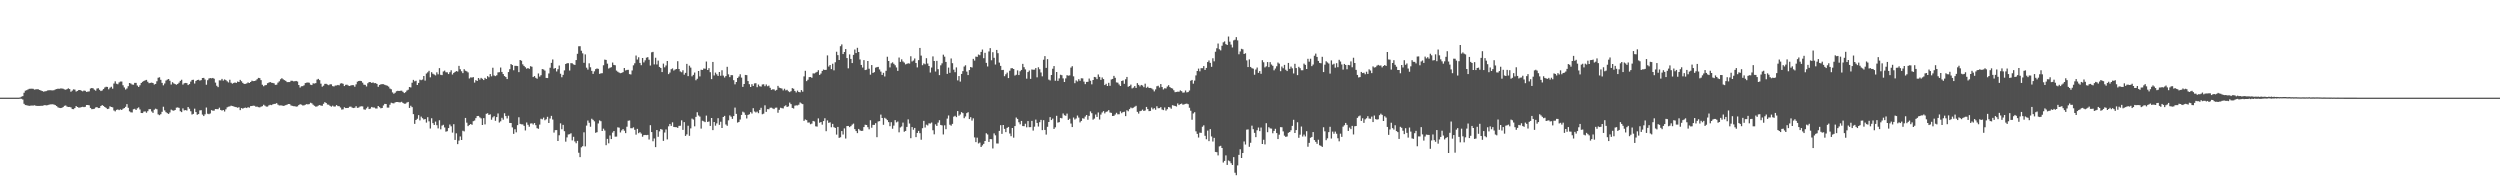 <svg xmlns="http://www.w3.org/2000/svg" width="1920" height="150"><path fill="#4f4f4f" d="M0 75h1v1H0zM1 75h1v1H1zM2 75h1v1H2zM3 75h1v1H3zM4 75h1v1H4zM5 75h1v1H5zM6 75h1v1H6zM7 75h1v1H7zM8 75h1v1H8zM9 75h1v1H9zM10 75h1v1H10zM11 75h1v1H11zM12 75h1v1H12zM13 75h1v1H13zM14 74.998h1v1H14zM15 74.803h1v1H15zM16 74.245h1v1.641H16zM17 73.826h1v2.589H17zM18 71.214h1v8.496H18zM19 69.624h1v11.083H19zM20 69.289h1v11.552H20zM21 68.729h1v12.396H21zM22 68.175h1v13.124H22zM23 68.161h1v12.971H23zM24 68.083h1v12.975H24zM25 68.193h1v12.891H25zM26 68.816h1v12.037H26zM27 68.6h1v12.621H27zM28 68.511h1v12.852H28zM29 68.623h1v12.749H29zM30 69.106h1v12.264H30zM31 69.509h1v11.74H31zM32 69.914h1v11.332H32zM33 70.397h1v10.604H33zM34 70.143h1v10.533H34zM35 69.965h1v10.966H35zM36 69.498h1v11.293H36zM37 69.312h1v11.188H37zM38 69.25h1v10.92H38zM39 69.36h1v10.78H39zM40 69.42h1v10.652H40zM41 69.26h1v11.096H41zM42 68.703h1v12.051H42zM43 68.417h1v13.046H43zM44 68.104h1v14.305H44zM45 68.223h1v14.633H45zM46 67.946h1v15.072H46zM47 67.937h1v14.923H47zM48 68.143h1v14.074H48zM49 68.646h1v12.623H49zM50 68.937h1v12.081H50zM51 68.44h1v13.433H51zM52 67.818h1v14.363H52zM53 68.397h1v13.751H53zM54 70.432h1v12.074H54zM55 69.594h1v14.166H55zM56 68.621h1v15.228H56zM57 68.793h1v14.179H57zM58 70.285h1v11.188H58zM59 69.834h1v12.335H59zM60 69.143h1v13.545H60zM61 69.145h1v13.42H61zM62 69.656h1v12.637H62zM63 70.118h1v11.897H63zM64 69.546h1v12.712H64zM65 69.717h1v12.307H65zM66 70.605h1v10.053H66zM67 70.333h1v10.318H67zM68 70.198h1v10.691H68zM69 68.005h1v14.896H69zM70 67.575h1v16.274H70zM71 67.845h1v15.903H71zM72 68.841h1v14.672H72zM73 69.63h1v12.895H73zM74 67.971h1v14.269H74zM75 67.74h1v15.274H75zM76 68.953h1v13.941H76zM77 69.928h1v11.49H77zM78 69.482h1v11.222H78zM79 68.406h1v12.966H79zM80 67.177h1v14.985H80zM81 66.6h1v16.228H81zM82 66.79h1v16.97H82zM83 68.591h1v14.921H83zM84 67.31h1v14.342H84zM85 66.634h1v15.534H85zM86 68.118h1v14.289H86zM87 64.142h1v20.684H87zM88 62.473h1v23.067H88zM89 64.332h1v20.064H89zM90 64.735h1v19.311H90zM91 63.27h1v21.323H91zM92 62.617h1v21.424H92zM93 62.601h1v21.854H93zM94 65.479h1v18.022H94zM95 67.149h1v15.859H95zM96 68.747h1v13.285H96zM97 67.966h1v12.012H97zM98 66.22h1v16.567H98zM99 63.741h1v21.778H99zM100 64.169h1v22.101H100zM101 64.895h1v21.467H101zM102 65.073h1v18.853H102zM103 63.625h1v19.952H103zM104 63.654h1v20.838H104zM105 65.673h1v17.51H105zM106 66.788h1v15.676H106zM107 65.479h1v18.608H107zM108 63.696h1v23.065H108zM109 62.84h1v24.001H109zM110 62.155h1v23.564H110zM111 61.709h1v23.85H111zM112 61.356h1v25.209H112zM113 62.759h1v22.623H113zM114 63.897h1v19.993H114zM115 63.652h1v20.153H115zM116 63.441h1v22.186H116zM117 63.721h1v22.978H117zM118 64.948h1v19.345H118zM119 64.467h1v18.977H119zM120 62.425h1v21.49H120zM121 59.713h1v28.169H121zM122 59.351h1v29.132H122zM123 61.299h1v26.427H123zM124 63.659h1v22.195H124zM125 65.543h1v16.429H125zM126 64.078h1v20.721H126zM127 61.86h1v24.319H127zM128 61.148h1v25.788H128zM129 60.693h1v26.825H129zM130 62.006h1v24.388H130zM131 64.902h1v19.261H131zM132 63.116h1v21.687H132zM133 64.05h1v20.986H133zM134 64.565h1v19.892H134zM135 65.06h1v17.64H135zM136 64.478h1v18.025H136zM137 63.483h1v19.371H137zM138 62.098h1v23.351H138zM139 61.233h1v24.891H139zM140 64.989h1v18.263H140zM141 63.95h1v20.831H141zM142 63.668h1v20.87H142zM143 63.828h1v21.08H143zM144 65.321h1v16.88H144zM145 64.572h1v18.956H145zM146 62.691h1v22.747H146zM147 61.393h1v26.544H147zM148 61.233h1v26.226H148zM149 64.142h1v19.313H149zM150 62.171h1v23.893H150zM151 61.457h1v26.681H151zM152 61.253h1v26.37H152zM153 61.901h1v22.895H153zM154 61.539h1v23.117H154zM155 59.917h1v28.096H155zM156 59.789h1v29.327H156zM157 61.107h1v26.709H157zM158 65.06h1v17.519H158zM159 61.615h1v25.736H159zM160 60.237h1v27.466H160zM161 59.978h1v27.162H161zM162 60.155h1v24.404H162zM163 59.848h1v25.205H163zM164 60.461h1v24.498H164zM165 63.446h1v20.27H165zM166 65.852h1v17.977H166zM167 66.895h1v16.963H167zM168 61.691h1v20.98H168zM169 61.743h1v22.666H169zM170 60.59h1v24.342H170zM171 61.885h1v22.591H171zM172 60.972h1v24.662H172zM173 61.56h1v22.422H173zM174 62.444h1v19.993H174zM175 63.338h1v18.56H175zM176 61.219h1v20.485H176zM177 63.533h1v17.597H177zM178 64.24h1v17.244H178zM179 63.712h1v18.002H179zM180 63.325h1v18.778H180zM181 63.675h1v18.647H181zM182 62.631h1v20.11H182zM183 62.979h1v19.393H183zM184 61.313h1v23.28H184zM185 62.428h1v20.59H185zM186 63.65h1v19.819H186zM187 64.453h1v18.432H187zM188 64.389h1v18.267H188zM189 64.043h1v18.933H189zM190 63.281h1v19.057H190zM191 63.748h1v18.963H191zM192 63h1v18.503H192zM193 61.945h1v19.48H193zM194 62.309h1v18.826H194zM195 62.21h1v19.064H195zM196 61.803h1v20.162H196zM197 60.818h1v21.073H197zM198 59.825h1v22.518H198zM199 59.983h1v22.518H199zM200 61.519h1v20.407H200zM201 65.073h1v16.464H201zM202 66.259h1v14.191H202zM203 65.483h1v15.665H203zM204 65.353h1v16.535H204zM205 63.918h1v17.945H205zM206 63.453h1v17.473H206zM207 63h1v17.484H207zM208 63.524h1v17.221H208zM209 63.698h1v16.464H209zM210 64.023h1v15.786H210zM211 65.186h1v14.536H211zM212 65.018h1v14.179H212zM213 63.416h1v16.944H213zM214 62.466h1v18.508H214zM215 60.86h1v20.062H215zM216 60.054h1v20.918H216zM217 60.924h1v20.426H217zM218 61.523h1v19.606H218zM219 62.093h1v18.672H219zM220 63.091h1v17.29H220zM221 63.007h1v16.853H221zM222 63.027h1v16.889H222zM223 62.025h1v18.958H223zM224 62.068h1v19.261H224zM225 62.462h1v19.121H225zM226 62.357h1v19.235H226zM227 62.155h1v19.744H227zM228 62.601h1v19.105H228zM229 65.305h1v15.381H229zM230 67.252h1v12.788H230zM231 66.238h1v14.124H231zM232 66.14h1v14.864H232zM233 65.517h1v15.42H233zM234 63.808h1v16.626H234zM235 63.506h1v16.493H235zM236 63.318h1v16.86H236zM237 63.56h1v16.418H237zM238 65.018h1v13.861H238zM239 65.33h1v14.049H239zM240 63.988h1v16.466H240zM241 64.162h1v17.107H241zM242 63.869h1v18.05H242zM243 61.127h1v20.636H243zM244 60.578h1v20.524H244zM245 61.562h1v19.107H245zM246 64.238h1v16.883H246zM247 66.563h1v14.688H247zM248 65.804h1v13.909H248zM249 64.412h1v14.047H249zM250 64.355h1v14.731H250zM251 64.913h1v15.356H251zM252 65.435h1v15.008H252zM253 64.739h1v16.56H253zM254 64.755h1v17.162H254zM255 66.133h1v15.035H255zM256 66.424h1v15.431H256zM257 65.685h1v16.07H257zM258 65.625h1v15.081H258zM259 65.252h1v16.246H259zM260 65.524h1v16.033H260zM261 64.137h1v18.446H261zM262 63.899h1v20.27H262zM263 64.35h1v19.599H263zM264 66.096h1v16.301H264zM265 65.103h1v17.899H265zM266 65.002h1v17.949H266zM267 65.675h1v17.182H267zM268 66.046h1v15.949H268zM269 65.577h1v16.278H269zM270 65.364h1v17.331H270zM271 65.44h1v17.549H271zM272 66.607h1v16.13H272zM273 64.748h1v16.793H273zM274 62.741h1v20.105H274zM275 62.206h1v20.451H275zM276 62.07h1v19.801H276zM277 62.244h1v19.343H277zM278 63.496h1v18.203H278zM279 65.012h1v18.997H279zM280 65.163h1v19.121H280zM281 66.389h1v16.8H281zM282 63.94h1v18.009H282zM283 63.05h1v20.73H283zM284 63.062h1v20.364H284zM285 63.718h1v18.405H285zM286 63.258h1v19.318H286zM287 63.906h1v18.654H287zM288 63.776h1v19.535H288zM289 64.437h1v18.908H289zM290 66.653h1v14.761H290zM291 65.206h1v17.105H291zM292 64.748h1v18.437H292zM293 64.595h1v18.341H293zM294 64.655h1v16.319H294zM295 65.147h1v14.598H295zM296 65.495h1v14.381H296zM297 65.863h1v16.757H297zM298 66.488h1v16.132H298zM299 68.019h1v12.44H299zM300 68.562h1v10.33H300zM301 70.937h1v8.334H301zM302 72.006h1v7.407H302zM303 71.212h1v7.434H303zM304 70.068h1v8.265H304zM305 69.717h1v8.606H305zM306 69.884h1v8.686H306zM307 69.699h1v8.867H307zM308 69.617h1v8.565H308zM309 70.486h1v8.579H309zM310 71.45h1v8.201H310zM311 70.809h1v8.805H311zM312 69.548h1v9.194H312zM313 68.937h1v9.364H313zM314 66.822h1v16.088H314zM315 67.181h1v14.01H315zM316 63.565h1v18.739H316zM317 61.327h1v26.331H317zM318 62.48h1v32.641H318zM319 61.995h1v30.167H319zM320 65.295h1v25.871H320zM321 63.691h1v24.722H321zM322 61.201h1v31.254H322zM323 61.592h1v27.977H323zM324 61.086h1v29.691H324zM325 58.376h1v33.429H325zM326 61.878h1v29.572H326zM327 56.483h1v37.67H327zM328 55.529h1v34.502H328zM329 54.369h1v38.812H329zM330 59.404h1v39.313H330zM331 55.47h1v35.374H331zM332 56.635h1v37.913H332zM333 57.253h1v38.739H333zM334 57.898h1v35.489H334zM335 55.563h1v40.607H335zM336 57.081h1v41.524H336zM337 52.327h1v40.027H337zM338 57.429h1v41.875H338zM339 57.678h1v38.785H339zM340 54.9h1v40.95H340zM341 54.234h1v43.655H341zM342 55.488h1v45.612H342zM343 55.529h1v45.239H343zM344 56.868h1v41.479H344zM345 55.463h1v40.185H345zM346 53.984h1v43.063H346zM347 57.253h1v44.589H347zM348 56.037h1v39.357H348zM349 55.264h1v52.207H349zM350 54.595h1v47.784H350zM351 54.948h1v55.734H351zM352 50.594h1v57.379H352zM353 53.201h1v51.6H353zM354 54.716h1v52.797H354zM355 56.184h1v44.198H355zM356 53.146h1v47.771H356zM357 54.321h1v36.246H357zM358 54.769h1v39.451H358zM359 55.593h1v41.284H359zM360 60.281h1v35.688H360zM361 59.418h1v35.832H361zM362 59.528h1v36.333H362zM363 59.251h1v33.841H363zM364 63.448h1v29.128H364zM365 61.526h1v29.217H365zM366 62.183h1v26.933H366zM367 59.924h1v29.105H367zM368 61.125h1v29.032H368zM369 59.795h1v31.149H369zM370 60.532h1v35.477H370zM371 61.507h1v29.233H371zM372 59.791h1v35.768H372zM373 60.656h1v26.731H373zM374 58.456h1v28.544H374zM375 59.333h1v28.913H375zM376 56.886h1v30.904H376zM377 58.603h1v33.358H377zM378 52.032h1v38.112H378zM379 57.935h1v31.289H379zM380 58.479h1v34.294H380zM381 57.813h1v32.115H381zM382 55.589h1v31.556H382zM383 55.451h1v38.636H383zM384 51.89h1v41.307H384zM385 55.22h1v35.253H385zM386 56.889h1v35.017H386zM387 58.418h1v28.592H387zM388 59.212h1v29.934H388zM389 60.748h1v30.224H389zM390 55.325h1v33.564H390zM391 53.165h1v41.25H391zM392 49.194h1v45.253H392zM393 49.965h1v47.864H393zM394 53.952h1v48.84H394zM395 50.549h1v48.748H395zM396 50.581h1v51.037H396zM397 50.752h1v45.36H397zM398 55.405h1v34.66H398zM399 46.076h1v49.045H399zM400 46.639h1v48.835H400zM401 49.386h1v46.15H401zM402 50.661h1v45.985H402zM403 51.656h1v48.563H403zM404 52.782h1v41.259H404zM405 52.238h1v43.591H405zM406 52.911h1v44.404H406zM407 50.851h1v44.012H407zM408 51.267h1v43.477H408zM409 59.207h1v36.443H409zM410 58.401h1v36.059H410zM411 59.747h1v36.391H411zM412 60.461h1v37.993H412zM413 56.426h1v42.472H413zM414 58.82h1v36.883H414zM415 57.729h1v33.452H415zM416 53.023h1v38.631H416zM417 53.368h1v36.963H417zM418 54.224h1v38.135H418zM419 59.862h1v31.733H419zM420 59.935h1v29.773H420zM421 56.413h1v38.064H421zM422 52.016h1v39.007H422zM423 48.278h1v40.709H423zM424 45.678h1v46.125H424zM425 52.734h1v49.119H425zM426 52.235h1v47.684H426zM427 54.863h1v45.024H427zM428 53.169h1v55.097H428zM429 50.311h1v53.559H429zM430 56.637h1v38.1H430zM431 59.333h1v39.959H431zM432 57.5h1v38.373H432zM433 54.053h1v46.722H433zM434 49.127h1v59.682H434zM435 48.557h1v56.983H435zM436 48.512h1v54.736H436zM437 54.179h1v48.865H437zM438 48.484h1v53.841H438zM439 48.633h1v59.172H439zM440 49.454h1v55.626H440zM441 49.883h1v58.76H441zM442 46.136h1v63.887H442zM443 41.302h1v66.878H443zM444 35.557h1v81.76H444zM445 35.461h1v85.203H445zM446 38.969h1v74.191H446zM447 40.974h1v71.286H447zM448 48.207h1v53.41H448zM449 41.764h1v70.696H449zM450 51.956h1v44.53H450zM451 53.455h1v39.128H451zM452 48.647h1v45.64H452zM453 51.661h1v45.66H453zM454 54.421h1v36.745H454zM455 56.74h1v35.326H455zM456 54.801h1v38.4H456zM457 53.112h1v48.885H457zM458 52.583h1v48.931H458zM459 52.867h1v41.934H459zM460 56.744h1v35.706H460zM461 56.33h1v36.743H461zM462 56.223h1v44.392H462zM463 50.146h1v48.67H463zM464 45.753h1v54.516H464zM465 46.037h1v65.5H465zM466 48.896h1v57.762H466zM467 52.631h1v57.462H467zM468 52.007h1v52.021H468zM469 51.597h1v55.216H469zM470 48.047h1v53.786H470zM471 49.894h1v50.712H471zM472 50.148h1v54.811H472zM473 54.206h1v50.71H473zM474 55.074h1v42.703H474zM475 55.781h1v42.275H475zM476 56.197h1v45.528H476zM477 55.966h1v44.161H477zM478 55.403h1v43.733H478zM479 52.226h1v48.153H479zM480 54.11h1v48.155H480zM481 53.725h1v43.632H481zM482 53.616h1v39.105H482zM483 56.946h1v35.578H483zM484 57.188h1v41.245H484zM485 54.128h1v44.392H485zM486 50.15h1v47.624H486zM487 48.585h1v51.083H487zM488 42.65h1v60.79H488zM489 45.731h1v53.241H489zM490 44.005h1v58.311H490zM491 48.34h1v53.191H491zM492 50.077h1v52.525H492zM493 44.568h1v60.467H493zM494 47.946h1v55.814H494zM495 46.333h1v57.315H495zM496 44.298h1v59.467H496zM497 43.89h1v59.693H497zM498 45.87h1v61.291H498zM499 50.338h1v45.809H499zM500 40.18h1v61.229H500zM501 39.816h1v68.682H501zM502 49.464h1v56.864H502zM503 44.353h1v68.654H503zM504 49.519h1v50.307H504zM505 46.55h1v58.526H505zM506 51.393h1v49.515H506zM507 52.249h1v46.8H507zM508 55.367h1v44.207H508zM509 48.848h1v59.348H509zM510 51.688h1v50.117H510zM511 50.285h1v49.121H511zM512 46.852h1v60.229H512zM513 56.916h1v40.11H513zM514 55.712h1v39.48H514zM515 53.139h1v43.545H515zM516 52.517h1v41.453H516zM517 54.179h1v43.289H517zM518 53.423h1v44.23H518zM519 53.004h1v44.681H519zM520 46.983h1v51.227H520zM521 52.979h1v43.696H521zM522 54.861h1v41.678H522zM523 55.486h1v36.921H523zM524 53.941h1v45.782H524zM525 57.367h1v36.443H525zM526 55.971h1v48.423H526zM527 49.036h1v54.196H527zM528 58.484h1v38.059H528zM529 50.439h1v53.877H529zM530 51.908h1v46.713H530zM531 58.626h1v32.463H531zM532 57.477h1v34.335H532zM533 55.728h1v41.312H533zM534 61.629h1v28.125H534zM535 60.503h1v25.711H535zM536 54.538h1v34.161H536zM537 58.669h1v30.874H537zM538 53.531h1v45.246H538zM539 53.776h1v38.938H539zM540 52.597h1v40.581H540zM541 52.78h1v41H541zM542 47.253h1v41.524H542zM543 53.746h1v39.915H543zM544 52.393h1v40.879H544zM545 55.426h1v41.286H545zM546 60.759h1v29.872H546zM547 47.557h1v52.38H547zM548 57.971h1v35.743H548zM549 55.746h1v40.76H549zM550 57.081h1v37.665H550zM551 58.342h1v32.44H551zM552 55.312h1v40.561H552zM553 58.159h1v35.335H553zM554 53.952h1v44.353H554zM555 58.086h1v31.758H555zM556 59.521h1v29.469H556zM557 58.401h1v37.164H557zM558 51.327h1v45.28H558zM559 57.097h1v35.328H559zM560 59.237h1v29.389H560zM561 57.683h1v31.902H561zM562 57.763h1v33.536H562zM563 61.576h1v27.581H563zM564 64.787h1v17.842H564zM565 62.979h1v24.482H565zM566 59.898h1v34.273H566zM567 58.759h1v34.903H567zM568 57.044h1v34.731H568zM569 59.608h1v28.679H569zM570 66.694h1v19.073H570zM571 64.487h1v21.964H571zM572 57.541h1v30.671H572zM573 57.719h1v33.282H573zM574 62.254h1v26.006H574zM575 64.675h1v23.074H575zM576 66.806h1v19.318H576zM577 64.666h1v22.534H577zM578 66h1v17.093H578zM579 64.025h1v21.575H579zM580 63.915h1v22.435H580zM581 66.975h1v18.739H581zM582 64.938h1v21.984H582zM583 66.238h1v18.185H583zM584 66.534h1v16.26H584zM585 64.883h1v22.854H585zM586 64.707h1v22.573H586zM587 66.193h1v14.717H587zM588 64.851h1v21.062H588zM589 66.248h1v17.567H589zM590 65.758h1v18.171H590zM591 67.413h1v15.324H591zM592 69.006h1v13.683H592zM593 68.541h1v14.745H593zM594 68.671h1v15.141H594zM595 69.608h1v13.131H595zM596 69.028h1v13.596H596zM597 65.945h1v20.652H597zM598 67.321h1v17.013H598zM599 67.685h1v15.038H599zM600 67.978h1v15.136H600zM601 69.42h1v13.896H601zM602 68.138h1v13.474H602zM603 69.406h1v11.469H603zM604 68.98h1v13.209H604zM605 70.107h1v11.586H605zM606 70.738h1v8.084H606zM607 70.063h1v9.899H607zM608 67.694h1v15.184H608zM609 68.168h1v15.198H609zM610 69.846h1v11.293H610zM611 71.031h1v9.874H611zM612 69.571h1v11.424H612zM613 70.665h1v9.76H613zM614 70.894h1v7.791H614zM615 69.147h1v10.295H615zM616 70.386h1v9.604H616zM617 58.694h1v34.115H617zM618 54.35h1v37.42H618zM619 62.329h1v29.934H619zM620 61.23h1v32.941H620zM621 59.225h1v34.832H621zM622 59.138h1v36.322H622zM623 59.729h1v35.173H623zM624 56.383h1v36.473H624zM625 56.424h1v36.837H625zM626 55.737h1v41.277H626zM627 55.206h1v42.019H627zM628 53.895h1v37.052H628zM629 57.557h1v36.706H629zM630 56.451h1v37.265H630zM631 54.472h1v41.273H631zM632 53.398h1v39.588H632zM633 53.785h1v37.034H633zM634 53.611h1v47.173H634zM635 42.57h1v49.874H635zM636 51.1h1v43.28H636zM637 49.928h1v44.042H637zM638 53.087h1v44.656H638zM639 48.96h1v46.191H639zM640 53.998h1v43.671H640zM641 47.827h1v50.414H641zM642 39.734h1v63.619H642zM643 42.341h1v55.131H643zM644 46.067h1v59.815H644zM645 35.468h1v69.927H645zM646 34.094h1v66.541H646zM647 41.517h1v61.799H647zM648 39.917h1v58.681H648zM649 37.676h1v68.72H649zM650 44.602h1v52.211H650zM651 52.499h1v44.193H651zM652 41.762h1v55.862H652zM653 45.255h1v51.636H653zM654 48.431h1v47.281H654zM655 42.155h1v52.753H655zM656 38.047h1v61.137H656zM657 40.741h1v59.938H657zM658 36.708h1v65.521H658zM659 39.951h1v59.055H659zM660 45.667h1v54.493H660zM661 49.885h1v50.687H661zM662 51.888h1v48.583H662zM663 46.172h1v51.424H663zM664 53.81h1v41.984H664zM665 53.529h1v42.481H665zM666 46.859h1v50.838H666zM667 52.801h1v46.537H667zM668 57.358h1v34.99H668zM669 49.986h1v48.091H669zM670 56.026h1v39.879H670zM671 55.417h1v40.542H671zM672 51.981h1v42.657H672zM673 51.56h1v53.822H673zM674 51.354h1v41.952H674zM675 53.332h1v39.68H675zM676 54.966h1v33.028H676zM677 57.557h1v33.051H677zM678 55.9h1v39.938H678zM679 58.706h1v31.76H679zM680 54.359h1v36.873H680zM681 43.568h1v48.67H681zM682 46.868h1v46.91H682zM683 51.775h1v45.161H683zM684 48.626h1v45.212H684zM685 47.891h1v50.982H685zM686 48.978h1v47.507H686zM687 50.139h1v42.131H687zM688 51.819h1v42.19H688zM689 54.433h1v38.881H689zM690 44.181h1v57.473H690zM691 47.491h1v50.398H691zM692 45.586h1v51.559H692zM693 47.23h1v46.912H693zM694 48.102h1v53.078H694zM695 49.477h1v51.064H695zM696 49.022h1v48.457H696zM697 48.566h1v43.14H697zM698 48.857h1v46.042H698zM699 43.208h1v62.911H699zM700 47.216h1v50.359H700zM701 46.47h1v53.145H701zM702 44.884h1v53.348H702zM703 48.363h1v56.963H703zM704 51.748h1v50.353H704zM705 46.207h1v54.276H705zM706 36.813h1v65.459H706zM707 42.719h1v64.573H707zM708 50.066h1v48.37H708zM709 48.704h1v44.127H709zM710 49.381h1v48.588H710zM711 44.685h1v51.069H711zM712 48.814h1v47.558H712zM713 50.693h1v44.035H713zM714 55.703h1v39.144H714zM715 51.878h1v42.209H715zM716 43.295h1v56.773H716zM717 46.866h1v56.278H717zM718 54.92h1v40.575H718zM719 46.761h1v49.936H719zM720 53.165h1v40.982H720zM721 57.687h1v34.633H721zM722 50.173h1v45.795H722zM723 48.658h1v47.649H723zM724 41.975h1v61.284H724zM725 43.504h1v52.767H725zM726 47.548h1v51.678H726zM727 56.721h1v34.388H727zM728 51.917h1v36.77H728zM729 55.9h1v39.876H729zM730 44.877h1v51.618H730zM731 48.539h1v46.59H731zM732 53.497h1v36.079H732zM733 55.442h1v33.484H733zM734 51.739h1v38.219H734zM735 61.752h1v23.525H735zM736 58.408h1v30.478H736zM737 62.691h1v25.209H737zM738 56.77h1v29.336H738zM739 54.623h1v32.277H739zM740 51.123h1v39.629H740zM741 50.109h1v39.343H741zM742 54.966h1v31.895H742zM743 57.651h1v28.526H743zM744 53.812h1v37.652H744zM745 51.476h1v38.521H745zM746 51.86h1v40.767H746zM747 45.227h1v45.672H747zM748 46.557h1v58.963H748zM749 43.492h1v65.649H749zM750 43.691h1v62.035H750zM751 41.862h1v68.304H751zM752 42.416h1v67.091H752zM753 39.899h1v72.992H753zM754 38.063h1v73.623H754zM755 44.701h1v65.768H755zM756 40.53h1v67.771H756zM757 48.273h1v54.063H757zM758 51.027h1v52.236H758zM759 39.505h1v69.494H759zM760 36.974h1v69.831H760zM761 46.278h1v60.643H761zM762 40.068h1v73.928H762zM763 44.382h1v58.089H763zM764 49.537h1v54.381H764zM765 38.367h1v71.815H765zM766 40.837h1v69.419H766zM767 48.072h1v52.435H767zM768 50.578h1v45.592H768zM769 53.817h1v48.979H769zM770 53.664h1v42.312H770zM771 58.507h1v40.488H771zM772 57.033h1v44.438H772zM773 55.74h1v42.463H773zM774 59.956h1v37.505H774zM775 54.339h1v48.208H775zM776 52.416h1v52.202H776zM777 52.4h1v45.928H777zM778 53.016h1v52.696H778zM779 58.003h1v38.814H779zM780 57.385h1v32.888H780zM781 54.046h1v37.29H781zM782 57.653h1v36.244H782zM783 54.755h1v40.735H783zM784 53.684h1v39.206H784zM785 49.038h1v47.775H785zM786 51.631h1v45.29H786zM787 53.286h1v41.717H787zM788 60.397h1v37.407H788zM789 55.337h1v37.631H789zM790 54.188h1v43.509H790zM791 60.571h1v37.068H791zM792 53.35h1v39.455H792zM793 53.533h1v46.748H793zM794 53.526h1v43.767H794zM795 52.265h1v39.592H795zM796 59.374h1v35.026H796zM797 51.665h1v45.493H797zM798 53.181h1v40.657H798zM799 55.673h1v36.406H799zM800 58.605h1v41.353H800zM801 45.877h1v46.457H801zM802 43.119h1v56.654H802zM803 52.144h1v51.25H803zM804 45.406h1v51.966H804zM805 61.141h1v32.573H805zM806 61.784h1v28.194H806zM807 57.621h1v34.601H807zM808 52.792h1v38.315H808zM809 50.759h1v48.276H809zM810 62.029h1v35.743H810zM811 55.275h1v33.657H811zM812 62.125h1v32.051H812zM813 60.217h1v33.559H813zM814 57.41h1v33.168H814zM815 57.747h1v33.154H815zM816 60.235h1v26.921H816zM817 62.968h1v25.573H817zM818 60.207h1v28.73H818zM819 57.774h1v29.48H819zM820 58.136h1v33.955H820zM821 57.925h1v33.264H821zM822 51.901h1v42.975H822zM823 50.862h1v46.713H823zM824 58.637h1v31.604H824zM825 63.913h1v27.899H825zM826 61.723h1v29.268H826zM827 62.549h1v26.189H827zM828 60.8h1v29.522H828zM829 62.045h1v31.95H829zM830 60.132h1v32.724H830zM831 60.196h1v30.636H831zM832 62.661h1v28.451H832zM833 64.609h1v24.912H833zM834 62.945h1v25.377H834zM835 62.842h1v29.135H835zM836 60.333h1v28.65H836zM837 62.022h1v23.509H837zM838 64.792h1v22.149H838zM839 61.434h1v30.453H839zM840 59.065h1v32.026H840zM841 59.319h1v28.617H841zM842 60.796h1v29.02H842zM843 57.204h1v29.144H843zM844 59.047h1v32.767H844zM845 61.361h1v26.638H845zM846 59.491h1v26.892H846zM847 60.727h1v24.63H847zM848 65.323h1v21.79H848zM849 64.334h1v21.563H849zM850 66.032h1v19.512H850zM851 63.606h1v20.984H851zM852 65.902h1v20.508H852zM853 61.031h1v25.633H853zM854 60.645h1v28.423H854zM855 58.271h1v30.689H855zM856 59.747h1v28.228H856zM857 63.3h1v23.342H857zM858 63.508h1v24.303H858zM859 64.854h1v22.918H859zM860 66.037h1v19.492H860zM861 62.219h1v24.717H861zM862 61.727h1v24.365H862zM863 64.334h1v21.49H863zM864 60.871h1v28.331H864zM865 59.093h1v25.61H865zM866 66.6h1v18.851H866zM867 66.053h1v17.761H867zM868 64.98h1v17.594H868zM869 67.884h1v15.248H869zM870 67.257h1v15.429H870zM871 66.117h1v15.875H871zM872 67.538h1v13.708H872zM873 63.865h1v22.026H873zM874 65.183h1v22.049H874zM875 66.344h1v19.041H875zM876 65.234h1v19.837H876zM877 65.682h1v18.469H877zM878 66.994h1v18.267H878zM879 64.249h1v20.593H879zM880 67.406h1v14.738H880zM881 66.621h1v17.153H881zM882 67.609h1v17.762H882zM883 67.509h1v17.675H883zM884 67.877h1v14.685H884zM885 68.731h1v15.258H885zM886 70.182h1v12.879H886zM887 68.655h1v15.626H887zM888 66.277h1v15.326H888zM889 65.84h1v17.292H889zM890 67.234h1v15.818H890zM891 64.584h1v17.709H891zM892 66.886h1v17.231H892zM893 68.717h1v15.876H893zM894 67.813h1v14.731H894zM895 67.95h1v16.995H895zM896 66.433h1v17.434H896zM897 65.451h1v16.706H897zM898 66.854h1v15.704H898zM899 67.66h1v15.857H899zM900 67.976h1v12.822H900zM901 69.335h1v11.79H901zM902 70.784h1v10.625H902zM903 70.628h1v11.163H903zM904 70.413h1v9.059H904zM905 70.464h1v10.229H905zM906 69.418h1v10.483H906zM907 70.061h1v9.49H907zM908 71.164h1v9.279H908zM909 71.029h1v9.119H909zM910 69.5h1v10.286H910zM911 70.956h1v8.585H911zM912 70.715h1v9.3H912zM913 69.543h1v13.186H913zM914 61.997h1v23.06H914zM915 61.375h1v30.565H915zM916 64.268h1v22.882H916zM917 61.903h1v24.292H917zM918 57.919h1v42.953H918zM919 54.547h1v48.272H919zM920 52.663h1v52.973H920zM921 54.767h1v47.134H921zM922 52.386h1v49.661H922zM923 52.37h1v44.971H923zM924 50.736h1v45.516H924zM925 53.723h1v50.586H925zM926 52.185h1v54.793H926zM927 47.667h1v52.657H927zM928 46.447h1v61.968H928zM929 48.271h1v50.89H929zM930 51.304h1v53.491H930zM931 44.728h1v63.98H931zM932 47.115h1v58.757H932zM933 39.748h1v76.947H933zM934 37.067h1v79.799H934zM935 33.451h1v85.882H935zM936 37.825h1v74.614H936zM937 38.718h1v73.241H937zM938 35.133h1v78.542H938zM939 32.517h1v92.307H939zM940 31.796h1v91.824H940zM941 33.9h1v85.454H941zM942 34.541h1v92.147H942zM943 28.052h1v95.191H943zM944 31.995h1v91.879H944zM945 34.277h1v91.085H945zM946 36.433h1v90.268H946zM947 31.032h1v89.641H947zM948 30.501h1v102.147H948zM949 28.503h1v106.07H949zM950 31.004h1v96.024H950zM951 41.682h1v77.274H951zM952 39.516h1v75.127H952zM953 37.484h1v83.855H953zM954 37.882h1v79.611H954zM955 41.448h1v67.205H955zM956 40.933h1v70.066H956zM957 46.408h1v53.186H957zM958 51.482h1v47.908H958zM959 45.618h1v67.118H959zM960 51.416h1v58.229H960zM961 52.398h1v44.138H961zM962 52.73h1v46.482H962zM963 57.397h1v44.624H963zM964 53.428h1v51.916H964zM965 51.89h1v48.16H965zM966 55.962h1v42.005H966zM967 54.561h1v46.153H967zM968 56.673h1v41.293H968zM969 46.25h1v64.319H969zM970 47.834h1v59.503H970zM971 51.746h1v59.162H971zM972 50.926h1v43.68H972zM973 47.66h1v53.88H973zM974 51.572h1v46.102H974zM975 47.715h1v50.893H975zM976 49.546h1v49.224H976zM977 50.533h1v51.792H977zM978 54.034h1v46.526H978zM979 52.608h1v46.331H979zM980 50.878h1v51.339H980zM981 48.042h1v58.75H981zM982 48.889h1v54.532H982zM983 54.689h1v42.953H983zM984 51.08h1v46.679H984zM985 52.419h1v48.503H985zM986 49.814h1v54.397H986zM987 53.57h1v51.573H987zM988 54.586h1v50.208H988zM989 48.31h1v53.69H989zM990 52.883h1v48.476H990zM991 51.167h1v48.885H991zM992 52.473h1v44.207H992zM993 56.431h1v35.566H993zM994 48.974h1v53.188H994zM995 52.254h1v47.617H995zM996 57.692h1v36.214H996zM997 51.292h1v54.555H997zM998 52.391h1v51.012H998zM999 53.979h1v43.204H999zM1000 53.957h1v50.913H1000zM1001 48.827h1v54.543H1001zM1002 49.793h1v54.997H1002zM1003 53.007h1v47.739H1003zM1004 45.17h1v67.514H1004zM1005 47.372h1v62.344H1005zM1006 45.126h1v60.7H1006zM1007 50.777h1v54.372H1007zM1008 49.564h1v51.861H1008zM1009 42.805h1v64.747H1009zM1010 41.151h1v67.782H1010zM1011 43.744h1v66.718H1011zM1012 46.818h1v60.478H1012zM1013 48.347h1v63.2H1013zM1014 48.612h1v63.397H1014zM1015 43.604h1v69.238H1015zM1016 55.328h1v42.435H1016zM1017 49.69h1v51.156H1017zM1018 47.051h1v60.634H1018zM1019 47.987h1v58.256H1019zM1020 48.798h1v52.657H1020zM1021 56.525h1v40.87H1021zM1022 46.371h1v60.03H1022zM1023 49.612h1v51.433H1023zM1024 48.935h1v53.758H1024zM1025 51.945h1v49.103H1025zM1026 48.514h1v54.216H1026zM1027 51.615h1v54.569H1027zM1028 45.907h1v62.614H1028zM1029 47.234h1v55.447H1029zM1030 49.496h1v55.621H1030zM1031 53.469h1v43.832H1031zM1032 49.125h1v47.075H1032zM1033 49.901h1v44.525H1033zM1034 53.197h1v42.724H1034zM1035 49.869h1v50.691H1035zM1036 50.109h1v47.903H1036zM1037 47.136h1v52.028H1037zM1038 51.659h1v45.006H1038zM1039 44.362h1v58.915H1039zM1040 48.376h1v48.606H1040zM1041 53.657h1v43.131H1041zM1042 57.573h1v32.957H1042zM1043 59.489h1v29.879H1043zM1044 59.166h1v29.547H1044zM1045 55.234h1v37.629H1045zM1046 56.104h1v34.724H1046zM1047 55.877h1v38.48H1047zM1048 57.035h1v34.596H1048zM1049 55.11h1v35.706H1049zM1050 56.758h1v32.495H1050zM1051 53.272h1v37.739H1051zM1052 54.174h1v37.045H1052zM1053 56.188h1v33.365H1053zM1054 50.977h1v42.751H1054zM1055 51.839h1v36.869H1055zM1056 51.601h1v39.883H1056zM1057 50.436h1v41.41H1057zM1058 49.837h1v41.785H1058zM1059 50.381h1v38.114H1059zM1060 50.272h1v37.036H1060zM1061 51.766h1v36.438H1061zM1062 50.686h1v42.229H1062zM1063 49.899h1v39.405H1063zM1064 50.658h1v39.668H1064zM1065 39.954h1v57.553H1065zM1066 45.644h1v57.926H1066zM1067 45.84h1v53.607H1067zM1068 53.453h1v40.815H1068zM1069 48.388h1v50.021H1069zM1070 46.252h1v53.257H1070zM1071 49.768h1v46.457H1071zM1072 51.256h1v49.405H1072zM1073 53.746h1v47.72H1073zM1074 53.767h1v52.948H1074zM1075 56.289h1v41.069H1075zM1076 49.942h1v48.206H1076zM1077 51.791h1v48.606H1077zM1078 46.223h1v56.773H1078zM1079 49.75h1v48.716H1079zM1080 48.759h1v53.282H1080zM1081 52.627h1v53.067H1081zM1082 55.117h1v42.815H1082zM1083 50.926h1v50.147H1083zM1084 46.246h1v60.032H1084zM1085 47.475h1v59.158H1085zM1086 47.498h1v54.813H1086zM1087 48.711h1v51.815H1087zM1088 43.437h1v68.906H1088zM1089 43.304h1v61.456H1089zM1090 50.114h1v54.697H1090zM1091 47.184h1v50.453H1091zM1092 46.436h1v56.796H1092zM1093 48.342h1v59.62H1093zM1094 43.494h1v61.389H1094zM1095 44.829h1v58.54H1095zM1096 43.918h1v59.638H1096zM1097 45.06h1v58.572H1097zM1098 41.283h1v72.994H1098zM1099 42.494h1v65.363H1099zM1100 46.417h1v56.844H1100zM1101 46.163h1v61.458H1101zM1102 41.718h1v67.166H1102zM1103 47.021h1v52.859H1103zM1104 38.029h1v72.314H1104zM1105 42.496h1v64.601H1105zM1106 45.58h1v59.597H1106zM1107 47.083h1v53.303H1107zM1108 48.887h1v55.196H1108zM1109 47.113h1v60.007H1109zM1110 43.604h1v62.44H1110zM1111 39.345h1v65.99H1111zM1112 47.26h1v70.234H1112zM1113 49.622h1v52.38H1113zM1114 53.297h1v40.053H1114zM1115 56.202h1v50.307H1115zM1116 45.081h1v58.652H1116zM1117 45.117h1v72.149H1117zM1118 46.545h1v53.058H1118zM1119 57.985h1v40.41H1119zM1120 47.005h1v58.105H1120zM1121 34.584h1v74.752H1121zM1122 41.176h1v57.624H1122zM1123 40.228h1v64.481H1123zM1124 41.238h1v68.077H1124zM1125 41.759h1v63.701H1125zM1126 53.007h1v45.761H1126zM1127 56.9h1v37.968H1127zM1128 43.728h1v62.316H1128zM1129 47.502h1v56.793H1129zM1130 48.374h1v48.345H1130zM1131 53.739h1v44.546H1131zM1132 47.699h1v58.988H1132zM1133 53.826h1v52.573H1133zM1134 52.21h1v45.175H1134zM1135 51.904h1v50.863H1135zM1136 53.542h1v41.559H1136zM1137 44.451h1v60.009H1137zM1138 39.324h1v68.025H1138zM1139 53.803h1v46.86H1139zM1140 44.632h1v59.977H1140zM1141 46.614h1v58.826H1141zM1142 49.313h1v48.437H1142zM1143 55.431h1v45.505H1143zM1144 51.812h1v45.287H1144zM1145 54.515h1v44.772H1145zM1146 53.098h1v44.543H1146zM1147 46.252h1v53.973H1147zM1148 50.294h1v53.012H1148zM1149 55.614h1v48.336H1149zM1150 55.717h1v36.077H1150zM1151 54.597h1v45.074H1151zM1152 51.228h1v44.775H1152zM1153 60.436h1v39.84H1153zM1154 53.597h1v44.006H1154zM1155 57.978h1v44.688H1155zM1156 58.372h1v38.144H1156zM1157 53.643h1v42.582H1157zM1158 57.99h1v37.723H1158zM1159 53.899h1v43.133H1159zM1160 60.418h1v31.435H1160zM1161 59.77h1v32.605H1161zM1162 56.145h1v37.984H1162zM1163 58.672h1v39.03H1163zM1164 51.656h1v48.048H1164zM1165 58.301h1v39.906H1165zM1166 60.244h1v35.718H1166zM1167 59.674h1v36.578H1167zM1168 59.491h1v35.182H1168zM1169 58.159h1v38.64H1169zM1170 61.004h1v36.361H1170zM1171 63.888h1v30.272H1171zM1172 58.452h1v36.661H1172zM1173 56.953h1v41.746H1173zM1174 62.517h1v31.023H1174zM1175 60.848h1v32.023H1175zM1176 66.016h1v23.012H1176zM1177 58.862h1v32.477H1177zM1178 54.087h1v45.64H1178zM1179 53.554h1v38.492H1179zM1180 54.234h1v40.723H1180zM1181 56.227h1v37.496H1181zM1182 58.688h1v29.062H1182zM1183 61.315h1v27.29H1183zM1184 63.35h1v26.336H1184zM1185 58.589h1v32.174H1185zM1186 59.846h1v30.563H1186zM1187 60.274h1v32.66H1187zM1188 60.587h1v32.058H1188zM1189 59.795h1v32.641H1189zM1190 61.155h1v32.138H1190zM1191 59.708h1v33.385H1191zM1192 60.883h1v35.411H1192zM1193 56.355h1v36.358H1193zM1194 56.786h1v35.869H1194zM1195 57.98h1v33.296H1195zM1196 56.19h1v35.154H1196zM1197 57.175h1v37.659H1197zM1198 54.002h1v40.293H1198zM1199 57.017h1v38.682H1199zM1200 56.062h1v38.13H1200zM1201 55.811h1v46.249H1201zM1202 54.934h1v44.12H1202zM1203 52.895h1v48.352H1203zM1204 49.178h1v48.421H1204zM1205 49.695h1v51.302H1205zM1206 51.196h1v49.943H1206zM1207 46.868h1v57.02H1207zM1208 42.929h1v63.461H1208zM1209 46.706h1v54.55H1209zM1210 45.941h1v56.658H1210zM1211 48.921h1v51.742H1211zM1212 54.133h1v43.596H1212zM1213 57.163h1v37.995H1213zM1214 49.59h1v50.119H1214zM1215 48.928h1v50.577H1215zM1216 51.785h1v51.71H1216zM1217 48.88h1v55.104H1217zM1218 49.546h1v52.504H1218zM1219 46.603h1v56.45H1219zM1220 49.173h1v54.804H1220zM1221 46.177h1v61.817H1221zM1222 46.069h1v60.726H1222zM1223 45.776h1v57.505H1223zM1224 48.003h1v59.258H1224zM1225 47.34h1v50.089H1225zM1226 44.833h1v54.108H1226zM1227 48.477h1v48.661H1227zM1228 57.96h1v39.625H1228zM1229 53.302h1v44.081H1229zM1230 58.738h1v36.507H1230zM1231 51.64h1v50.46H1231zM1232 54.721h1v37.597H1232zM1233 54.211h1v42.465H1233zM1234 49.718h1v55.644H1234zM1235 45.845h1v62.479H1235zM1236 44.14h1v59.064H1236zM1237 52.162h1v52.939H1237zM1238 49.155h1v51.279H1238zM1239 53.497h1v51.135H1239zM1240 50.576h1v47.361H1240zM1241 52.847h1v44.772H1241zM1242 56.886h1v43.676H1242zM1243 53.242h1v46.535H1243zM1244 48.637h1v45.173H1244zM1245 47.628h1v47.533H1245zM1246 55.348h1v41.273H1246zM1247 48.026h1v50.849H1247zM1248 48.729h1v53.017H1248zM1249 49.823h1v47.848H1249zM1250 47.96h1v48.695H1250zM1251 55.003h1v49.618H1251zM1252 53.831h1v49.634H1252zM1253 48.839h1v49.11H1253zM1254 39.214h1v63.451H1254zM1255 41.574h1v68.174H1255zM1256 41.732h1v63.898H1256zM1257 37.905h1v62.952H1257zM1258 46.362h1v57.8H1258zM1259 47.074h1v49.899H1259zM1260 53.698h1v47.615H1260zM1261 53.261h1v46.267H1261zM1262 53.268h1v42.994H1262zM1263 52.908h1v39.613H1263zM1264 45.38h1v56.718H1264zM1265 50.107h1v48.08H1265zM1266 50.928h1v45.23H1266zM1267 47.443h1v55.072H1267zM1268 47.655h1v55.583H1268zM1269 55.316h1v38.547H1269zM1270 57.735h1v33.133H1270zM1271 53.371h1v45.278H1271zM1272 48.413h1v50.97H1272zM1273 55.84h1v39.551H1273zM1274 53.359h1v42.529H1274zM1275 60.377h1v37.787H1275zM1276 55.751h1v43.491H1276zM1277 53.913h1v42.827H1277zM1278 55.218h1v40.078H1278zM1279 59.173h1v32.106H1279zM1280 54.357h1v37.162H1280zM1281 52.707h1v44.276H1281zM1282 50.244h1v46.253H1282zM1283 53.913h1v40.817H1283zM1284 58.797h1v38.107H1284zM1285 52.645h1v39.686H1285zM1286 54.716h1v37.878H1286zM1287 53.723h1v41.973H1287zM1288 58.919h1v36.787H1288zM1289 55.307h1v35.55H1289zM1290 53.126h1v44.218H1290zM1291 51.636h1v42.669H1291zM1292 58.633h1v33.619H1292zM1293 56.147h1v35.624H1293zM1294 58.839h1v32.049H1294zM1295 53.719h1v40.174H1295zM1296 57.037h1v41.73H1296zM1297 55.003h1v41.355H1297zM1298 54.327h1v42.822H1298zM1299 49.612h1v47.418H1299zM1300 52.295h1v42.204H1300zM1301 55.984h1v34.674H1301zM1302 54.71h1v40.13H1302zM1303 49.088h1v43.738H1303zM1304 54.925h1v36.647H1304zM1305 60.171h1v34.692H1305zM1306 59.573h1v33.211H1306zM1307 57.864h1v36.031H1307zM1308 56.417h1v36.384H1308zM1309 53.835h1v42.861H1309zM1310 56.001h1v39.801H1310zM1311 57.127h1v33.127H1311zM1312 57.642h1v29.554H1312zM1313 54.339h1v40.385H1313zM1314 56.042h1v36.896H1314zM1315 59.566h1v32.234H1315zM1316 60.017h1v31.302H1316zM1317 57.919h1v33.406H1317zM1318 59.113h1v32.838H1318zM1319 60.198h1v34.06H1319zM1320 60.718h1v32.957H1320zM1321 57.584h1v32.918H1321zM1322 57.676h1v34.223H1322zM1323 64.931h1v23.047H1323zM1324 65.396h1v26.194H1324zM1325 62.302h1v27.519H1325zM1326 59.274h1v33.834H1326zM1327 62.535h1v22.293H1327zM1328 59.507h1v37.514H1328zM1329 55.838h1v39.137H1329zM1330 60.647h1v28.574H1330zM1331 58.184h1v37.345H1331zM1332 53.643h1v44.092H1332zM1333 52.279h1v46.608H1333zM1334 56.992h1v32.442H1334zM1335 55.531h1v39.007H1335zM1336 55.934h1v39.231H1336zM1337 53.142h1v43.804H1337zM1338 59.731h1v30.792H1338zM1339 57.903h1v36.425H1339zM1340 60.489h1v31.023H1340zM1341 61.578h1v29.938H1341zM1342 58.257h1v30.726H1342zM1343 57.774h1v36.922H1343zM1344 57.841h1v33.626H1344zM1345 55.659h1v35.644H1345zM1346 50.011h1v47.036H1346zM1347 57.507h1v39.501H1347zM1348 57.555h1v31.163H1348zM1349 59.164h1v30.565H1349zM1350 62.995h1v24.88H1350zM1351 62.542h1v25.15H1351zM1352 57.234h1v35.088H1352zM1353 54.916h1v35.356H1353zM1354 54.325h1v39.922H1354zM1355 56.772h1v32.538H1355zM1356 60.892h1v27.057H1356zM1357 56.335h1v35.006H1357zM1358 57.401h1v32.822H1358zM1359 59.303h1v30.918H1359zM1360 60.098h1v27.929H1360zM1361 59.667h1v30.394H1361zM1362 59.882h1v30.579H1362zM1363 59.541h1v27.189H1363zM1364 56.142h1v32.586H1364zM1365 48.91h1v50.964H1365zM1366 45.742h1v54.843H1366zM1367 47.303h1v54.136H1367zM1368 53.696h1v45.335H1368zM1369 50.004h1v48.789H1369zM1370 51.029h1v49.19H1370zM1371 49.622h1v51.772H1371zM1372 45.634h1v50.522H1372zM1373 54.719h1v43.701H1373zM1374 47.397h1v47.427H1374zM1375 51.988h1v38.933H1375zM1376 50.961h1v45.791H1376zM1377 53.252h1v39.361H1377zM1378 54.078h1v37.498H1378zM1379 48.919h1v43.9H1379zM1380 45.403h1v49.018H1380zM1381 44.128h1v53.44H1381zM1382 47.358h1v52.513H1382zM1383 49.026h1v49.311H1383zM1384 45.071h1v55.894H1384zM1385 42.858h1v59.322H1385zM1386 55.504h1v43.735H1386zM1387 53.213h1v42.538H1387zM1388 49.796h1v46.514H1388zM1389 52.052h1v43.033H1389zM1390 46.367h1v54.001H1390zM1391 46.793h1v58.819H1391zM1392 38.821h1v74.916H1392zM1393 46.616h1v57.434H1393zM1394 50.931h1v51.895H1394zM1395 47.381h1v54.953H1395zM1396 45.344h1v54.678H1396zM1397 48.328h1v49.112H1397zM1398 48.692h1v52.531H1398zM1399 47.385h1v54.482H1399zM1400 49.812h1v51.772H1400zM1401 51.363h1v54.356H1401zM1402 52.281h1v50.25H1402zM1403 50.143h1v45.731H1403zM1404 48.603h1v46.322H1404zM1405 51.416h1v49.657H1405zM1406 55.465h1v49.714H1406zM1407 51.965h1v51.385H1407zM1408 47.397h1v55.399H1408zM1409 42.471h1v53.248H1409zM1410 43.174h1v59.062H1410zM1411 42.961h1v55.436H1411zM1412 48.143h1v48.984H1412zM1413 43.497h1v51.206H1413zM1414 55.689h1v40.801H1414zM1415 48.051h1v44.564H1415zM1416 44.371h1v57.883H1416zM1417 39.768h1v65.994H1417zM1418 47.653h1v52.458H1418zM1419 46.074h1v50.318H1419zM1420 49.885h1v47.558H1420zM1421 54.893h1v39.357H1421zM1422 50.739h1v47.636H1422zM1423 42.645h1v53.868H1423zM1424 47.614h1v48.276H1424zM1425 48.917h1v48.517H1425zM1426 50.002h1v48.347H1426zM1427 48.09h1v48.659H1427zM1428 50.468h1v45.683H1428zM1429 51.86h1v40.794H1429zM1430 52.517h1v40.057H1430zM1431 53.382h1v43.898H1431zM1432 51.221h1v42.918H1432zM1433 47.223h1v48.098H1433zM1434 48.072h1v47.615H1434zM1435 52.597h1v40.172H1435zM1436 52.332h1v44.701H1436zM1437 52.984h1v42.094H1437zM1438 52.927h1v39.613H1438zM1439 53.806h1v46.237H1439zM1440 57.248h1v37.954H1440zM1441 48.846h1v43.433H1441zM1442 43.89h1v53.465H1442zM1443 46.525h1v52.634H1443zM1444 54.723h1v39.238H1444zM1445 48.658h1v43.902H1445zM1446 59.64h1v30.748H1446zM1447 54.227h1v38.025H1447zM1448 51.233h1v38.201H1448zM1449 47.571h1v46.894H1449zM1450 54.472h1v44.276H1450zM1451 57.697h1v37.009H1451zM1452 52.034h1v41.35H1452zM1453 49.789h1v45.782H1453zM1454 53.968h1v39.666H1454zM1455 60.23h1v28.54H1455zM1456 52.087h1v37.047H1456zM1457 51.968h1v42.733H1457zM1458 50.942h1v43.019H1458zM1459 52.309h1v42.209H1459zM1460 54.49h1v38.878H1460zM1461 52.615h1v44.788H1461zM1462 50.69h1v44.047H1462zM1463 57.992h1v31.298H1463zM1464 57.056h1v37.544H1464zM1465 50.581h1v43.028H1465zM1466 50.148h1v42.488H1466zM1467 50.24h1v45.157H1467zM1468 54.783h1v39.242H1468zM1469 55.266h1v42.252H1469zM1470 50.052h1v46.519H1470zM1471 52.945h1v38.324H1471zM1472 60.427h1v30.073H1472zM1473 60.423h1v28.943H1473zM1474 59.564h1v29.526H1474zM1475 60.342h1v28.274H1475zM1476 59.452h1v29.197H1476zM1477 58.706h1v29.19H1477zM1478 56.392h1v32.335H1478zM1479 56.076h1v35.56H1479zM1480 57.614h1v36.841H1480zM1481 53.405h1v42.637H1481zM1482 54.577h1v41.014H1482zM1483 57.859h1v35.667H1483zM1484 56.371h1v40.657H1484zM1485 53.909h1v37.237H1485zM1486 50.082h1v44.962H1486zM1487 53.016h1v42.529H1487zM1488 58.578h1v32.003H1488zM1489 59.864h1v28.061H1489zM1490 56.074h1v35.823H1490zM1491 61.031h1v34.992H1491zM1492 62.034h1v28.812H1492zM1493 60.349h1v28.464H1493zM1494 56.28h1v34.612H1494zM1495 56.998h1v38.364H1495zM1496 57.092h1v31.515H1496zM1497 55.161h1v37.056H1497zM1498 58.024h1v33.5H1498zM1499 59.832h1v29.739H1499zM1500 62.263h1v28.945H1500zM1501 58.488h1v29.544H1501zM1502 56.74h1v34.42H1502zM1503 51.718h1v40.51H1503zM1504 50.482h1v39.695H1504zM1505 52.469h1v38.283H1505zM1506 56.641h1v34.896H1506zM1507 57.083h1v33.474H1507zM1508 56.802h1v33.307H1508zM1509 55.479h1v34.156H1509zM1510 58.971h1v30.703H1510zM1511 61.803h1v30.302H1511zM1512 60.928h1v27.48H1512zM1513 56.847h1v37.581H1513zM1514 54.394h1v38.885H1514zM1515 55.758h1v38.343H1515zM1516 58.195h1v33.262H1516zM1517 54.884h1v37.558H1517zM1518 53.872h1v40.259H1518zM1519 53.778h1v41.655H1519zM1520 53.201h1v38.391H1520zM1521 53.661h1v38.505H1521zM1522 53.547h1v38.318H1522zM1523 53.288h1v48.7H1523zM1524 52.441h1v45.292H1524zM1525 53.272h1v39.192H1525zM1526 59.338h1v28.109H1526zM1527 58.349h1v33.232H1527zM1528 53.906h1v39.096H1528zM1529 52.503h1v40.735H1529zM1530 57.523h1v33.01H1530zM1531 60.297h1v31.746H1531zM1532 57.488h1v31.648H1532zM1533 53.357h1v36.672H1533zM1534 58.992h1v32.529H1534zM1535 63.62h1v23.072H1535zM1536 54.705h1v33.989H1536zM1537 52.549h1v39.533H1537zM1538 54.815h1v35.45H1538zM1539 59.674h1v28.67H1539zM1540 54.819h1v39.327H1540zM1541 52.643h1v42.536H1541zM1542 56.863h1v36.283H1542zM1543 59.873h1v26.992H1543zM1544 59.596h1v32.499H1544zM1545 56.273h1v35.802H1545zM1546 53.874h1v35.351H1546zM1547 59.127h1v29.142H1547zM1548 58.848h1v30.105H1548zM1549 57.703h1v33.044H1549zM1550 52.242h1v41.279H1550zM1551 58.157h1v31.305H1551zM1552 63.696h1v22.245H1552zM1553 59.5h1v29.666H1553zM1554 54.398h1v37.498H1554zM1555 54.023h1v35.427H1555zM1556 58.097h1v32.03H1556zM1557 59.253h1v31.209H1557zM1558 57.932h1v34.374H1558zM1559 57.996h1v30.726H1559zM1560 64.929h1v17.178H1560zM1561 62.249h1v25.386H1561zM1562 56.898h1v32.506H1562zM1563 59.727h1v26.448H1563zM1564 60.967h1v24.697H1564zM1565 59.667h1v29.94H1565zM1566 57.019h1v32.898H1566zM1567 53.952h1v35.74H1567zM1568 57.095h1v31.032H1568zM1569 63.165h1v22.28H1569zM1570 65.293h1v17.954H1570zM1571 62.682h1v21.447H1571zM1572 60.839h1v24.715H1572zM1573 60.928h1v24.207H1573zM1574 59.326h1v25.672H1574zM1575 63.075h1v20.95H1575zM1576 62.869h1v21.586H1576zM1577 61.201h1v22.403H1577zM1578 63.528h1v20.751H1578zM1579 65.765h1v17.94H1579zM1580 66.248h1v14.276H1580zM1581 65.128h1v17.04H1581zM1582 66.117h1v15.869H1582zM1583 64.973h1v16.569H1583zM1584 64.174h1v18.92H1584zM1585 62.961h1v21.634H1585zM1586 60.084h1v25.857H1586zM1587 61.544h1v21.755H1587zM1588 66.689h1v14.211H1588zM1589 67.566h1v11.913H1589zM1590 68.907h1v11.653H1590zM1591 67.399h1v13.094H1591zM1592 65.076h1v18.08H1592zM1593 62.441h1v24.324H1593zM1594 60.741h1v27.585H1594zM1595 62.62h1v22.689H1595zM1596 64.144h1v20.355H1596zM1597 65.048h1v18.959H1597zM1598 62.931h1v20.233H1598zM1599 63.405h1v19.419H1599zM1600 61.011h1v22.511H1600zM1601 62.807h1v21.087H1601zM1602 65.476h1v17.924H1602zM1603 65.753h1v16.983H1603zM1604 64.659h1v17.21H1604zM1605 64.387h1v19.203H1605zM1606 65.105h1v18.505H1606zM1607 65.511h1v17.965H1607zM1608 63.835h1v21.344H1608zM1609 62.849h1v21.957H1609zM1610 63.254h1v21.147H1610zM1611 64.217h1v17.894H1611zM1612 62.64h1v20.247H1612zM1613 61.434h1v23.607H1613zM1614 61.981h1v22.591H1614zM1615 62.366h1v21.284H1615zM1616 64.696h1v17.725H1616zM1617 65.801h1v16.986H1617zM1618 63.7h1v20.799H1618zM1619 62.78h1v20.934H1619zM1620 64.211h1v18.592H1620zM1621 62.961h1v20.918H1621zM1622 61.908h1v21.163H1622zM1623 62.041h1v21.797H1623zM1624 61.569h1v23.561H1624zM1625 64.698h1v17.04H1625zM1626 67.193h1v17.102H1626zM1627 66.371h1v15.594H1627zM1628 66.454h1v16.26H1628zM1629 66.765h1v13.767H1629zM1630 66.758h1v16.448H1630zM1631 63.977h1v18.723H1631zM1632 65.961h1v16.313H1632zM1633 65.018h1v16.791H1633zM1634 65.025h1v16.548H1634zM1635 65.293h1v16.58H1635zM1636 65.071h1v16.2H1636zM1637 64.323h1v18.67H1637zM1638 66.032h1v16.194H1638zM1639 67.596h1v13.012H1639zM1640 67.522h1v13.252H1640zM1641 66.053h1v14.635H1641zM1642 68.291h1v12.387H1642zM1643 68.944h1v11.879H1643zM1644 67.218h1v15.068H1644zM1645 67.175h1v14.55H1645zM1646 65.545h1v15.425H1646zM1647 64.609h1v16.223H1647zM1648 66.314h1v15.409H1648zM1649 68.875h1v11.694H1649zM1650 70.219h1v9.904H1650zM1651 68.481h1v11.016H1651zM1652 66.662h1v13.907H1652zM1653 65.563h1v14.772H1653zM1654 66.474h1v13.937H1654zM1655 67.657h1v12.978H1655zM1656 69.267h1v9.863H1656zM1657 68.891h1v10.11H1657zM1658 67.25h1v14.065H1658zM1659 67.195h1v14.809H1659zM1660 66.902h1v12.914H1660zM1661 67.195h1v13.401H1661zM1662 66.449h1v15.807H1662zM1663 65.675h1v15.143H1663zM1664 67.108h1v13.133H1664zM1665 69.264h1v9.796H1665zM1666 67.097h1v14.482H1666zM1667 66.282h1v15.447H1667zM1668 66.22h1v15.695H1668zM1669 68.037h1v13.685H1669zM1670 67.639h1v13.161H1670zM1671 68.271h1v12.474H1671zM1672 68.539h1v12.179H1672zM1673 69.445h1v10.229H1673zM1674 69.056h1v10.829H1674zM1675 68.898h1v11.508H1675zM1676 67.962h1v12.71H1676zM1677 68.623h1v11.412H1677zM1678 68.134h1v11.575H1678zM1679 68.481h1v11.497H1679zM1680 70.191h1v10.156H1680zM1681 70.631h1v8.263H1681zM1682 70.104h1v9.089H1682zM1683 69.715h1v10.957H1683zM1684 70.752h1v10.023H1684zM1685 71.915h1v7.111H1685zM1686 71.926h1v5.525H1686zM1687 72.787h1v4.923H1687zM1688 72.347h1v5.363H1688zM1689 72.382h1v5.789H1689zM1690 71.944h1v4.999H1690zM1691 71.091h1v6.612H1691zM1692 72.425h1v4.974H1692zM1693 71.887h1v5.507H1693zM1694 71.775h1v6.168H1694zM1695 71.768h1v5.763H1695zM1696 71.613h1v6.736H1696zM1697 71.686h1v6.143H1697zM1698 73.002h1v3.719H1698zM1699 72.4h1v4.422H1699zM1700 72.212h1v5.484H1700zM1701 72.519h1v5.676H1701zM1702 72.015h1v6.132H1702zM1703 71.345h1v7.004H1703zM1704 71.789h1v6.246H1704zM1705 72.011h1v5.985H1705zM1706 72.503h1v4.974H1706zM1707 72.881h1v4.376H1707zM1708 73.064h1v4.12H1708zM1709 72.949h1v4.559H1709zM1710 73.251h1v4.166H1710zM1711 73.219h1v4.438H1711zM1712 73.194h1v3.104H1712zM1713 73.796h1v3.298H1713zM1714 73.107h1v4.04H1714zM1715 73.1h1v4.003H1715zM1716 73.311h1v3.232H1716zM1717 73.979h1v2.131H1717zM1718 73.48h1v2.474H1718zM1719 73.814h1v2.6H1719zM1720 73.721h1v2.536H1720zM1721 74.052h1v2.069H1721zM1722 73.984h1v1.95H1722zM1723 73.798h1v2.367H1723zM1724 73.881h1v2.17H1724zM1725 74.018h1v2.035H1725zM1726 73.977h1v2.035H1726zM1727 74.052h1v1.744H1727zM1728 74.114h1v2.005H1728zM1729 74.004h1v1.767H1729zM1730 74.231h1v1.778H1730zM1731 74.304h1v1.36H1731zM1732 74.194h1v1.707H1732zM1733 74.311h1v1.547H1733zM1734 74.197h1v1.582H1734zM1735 74.455h1v1.472H1735zM1736 74.121h1v1.827H1736zM1737 74.339h1v1.426H1737zM1738 74.352h1v1.355H1738zM1739 74.231h1v1.396H1739zM1740 74.442h1v1.277H1740zM1741 74.478h1v1.17H1741zM1742 74.256h1v1.211H1742zM1743 74.453h1v1.17H1743zM1744 74.199h1v1.556H1744zM1745 74.506h1v1.092H1745zM1746 74.304h1v1.364H1746zM1747 74.503h1v1.023H1747zM1748 74.437h1v1.22H1748zM1749 74.494h1v1H1749zM1750 74.602h1v1H1750zM1751 74.529h1v1H1751zM1752 74.583h1v1H1752zM1753 74.506h1v1H1753zM1754 74.499h1v1H1754zM1755 74.499h1v1.009H1755zM1756 74.638h1v1H1756zM1757 74.602h1v1H1757zM1758 74.556h1v1H1758zM1759 74.705h1v1H1759zM1760 74.629h1v1H1760zM1761 74.718h1v1H1761zM1762 74.698h1v1H1762zM1763 74.666h1v1H1763zM1764 74.746h1v1H1764zM1765 74.741h1v1H1765zM1766 74.78h1v1H1766zM1767 74.789h1v1H1767zM1768 74.751h1v1H1768zM1769 74.764h1v1H1769zM1770 74.792h1v1H1770zM1771 74.739h1v1H1771zM1772 74.794h1v1H1772zM1773 74.67h1v1H1773zM1774 74.828h1v1H1774zM1775 74.812h1v1H1775zM1776 74.764h1v1H1776zM1777 74.819h1v1H1777zM1778 74.78h1v1H1778zM1779 74.757h1v1H1779zM1780 74.78h1v1H1780zM1781 74.803h1v1H1781zM1782 74.849h1v1H1782zM1783 74.879h1v1H1783zM1784 74.854h1v1H1784zM1785 74.86h1v1H1785zM1786 74.902h1v1H1786zM1787 74.886h1v1H1787zM1788 74.886h1v1H1788zM1789 74.913h1v1H1789zM1790 74.899h1v1H1790zM1791 74.934h1v1H1791zM1792 74.904h1v1H1792zM1793 74.936h1v1H1793zM1794 74.934h1v1H1794zM1795 74.922h1v1H1795zM1796 74.94h1v1H1796zM1797 74.94h1v1H1797zM1798 74.954h1v1H1798zM1799 74.952h1v1H1799zM1800 74.963h1v1H1800zM1801 74.961h1v1H1801zM1802 74.973h1v1H1802zM1803 74.963h1v1H1803zM1804 74.975h1v1H1804zM1805 74.97h1v1H1805zM1806 74.973h1v1H1806zM1807 74.979h1v1H1807zM1808 74.979h1v1H1808zM1809 74.979h1v1H1809zM1810 74.986h1v1H1810zM1811 74.986h1v1H1811zM1812 74.989h1v1H1812zM1813 74.989h1v1H1813zM1814 74.991h1v1H1814zM1815 74.993h1v1H1815zM1816 74.995h1v1H1816zM1817 74.995h1v1H1817zM1818 74.995h1v1H1818zM1819 74.995h1v1H1819zM1820 74.995h1v1H1820zM1821 74.995h1v1H1821zM1822 74.995h1v1H1822zM1823 74.995h1v1H1823zM1824 74.995h1v1H1824zM1825 74.995h1v1H1825zM1826 74.995h1v1H1826zM1827 74.995h1v1H1827zM1828 74.995h1v1H1828zM1829 75h1v1H1829zM1830 74.995h1v1H1830zM1831 75h1v1H1831zM1832 75h1v1H1832zM1833 75h1v1H1833zM1834 75h1v1H1834zM1835 75h1v1H1835zM1836 75h1v1H1836zM1837 75h1v1H1837zM1838 75h1v1H1838zM1839 75h1v1H1839zM1840 75h1v1H1840zM1841 75h1v1H1841zM1842 75h1v1H1842zM1843 75h1v1H1843zM1844 75h1v1H1844zM1845 75h1v1H1845zM1846 75h1v1H1846zM1847 75h1v1H1847zM1848 75h1v1H1848zM1849 75h1v1H1849zM1850 75h1v1H1850zM1851 75h1v1H1851zM1852 75h1v1H1852zM1853 75h1v1H1853zM1854 75h1v1H1854zM1855 75h1v1H1855zM1856 75h1v1H1856zM1857 75h1v1H1857zM1858 75h1v1H1858zM1859 75h1v1H1859zM1860 75h1v1H1860zM1861 75h1v1H1861zM1862 75h1v1H1862zM1863 75h1v1H1863zM1864 75h1v1H1864zM1865 75h1v1H1865zM1866 75h1v1H1866zM1867 75h1v1H1867zM1868 75h1v1H1868zM1869 75h1v1H1869zM1870 75h1v1H1870zM1871 75h1v1H1871zM1872 75h1v1H1872zM1873 75h1v1H1873zM1874 75h1v1H1874zM1875 75h1v1H1875zM1876 75h1v1H1876zM1877 75h1v1H1877zM1878 75h1v1H1878zM1879 75h1v1H1879zM1880 75h1v1H1880zM1881 75h1v1H1881zM1882 75h1v1H1882zM1883 75h1v1H1883zM1884 75h1v1H1884zM1885 75h1v1H1885zM1886 75h1v1H1886zM1887 75h1v1H1887zM1888 75h1v1H1888zM1889 75h1v1H1889zM1890 75h1v1H1890zM1891 75h1v1H1891zM1892 75h1v1H1892zM1893 75h1v1H1893zM1894 75h1v1H1894zM1895 75h1v1H1895zM1896 75h1v1H1896zM1897 75h1v1H1897zM1898 75h1v1H1898zM1899 75h1v1H1899zM1900 75h1v1H1900zM1901 75h1v1H1901zM1902 75h1v1H1902zM1903 75h1v1H1903zM1904 75h1v1H1904zM1905 75h1v1H1905zM1906 75h1v1H1906zM1907 75h1v1H1907zM1908 75h1v1H1908zM1909 75h1v1H1909zM1910 75h1v1H1910zM1911 75h1v1H1911zM1912 75h1v1H1912zM1913 75h1v1H1913zM1914 75h1v1H1914zM1915 75h1v1H1915zM1916 75h1v1H1916zM1917 75h1v1H1917zM1918 75h1v1H1918zM1919 75h1v1H1919z"/></svg>